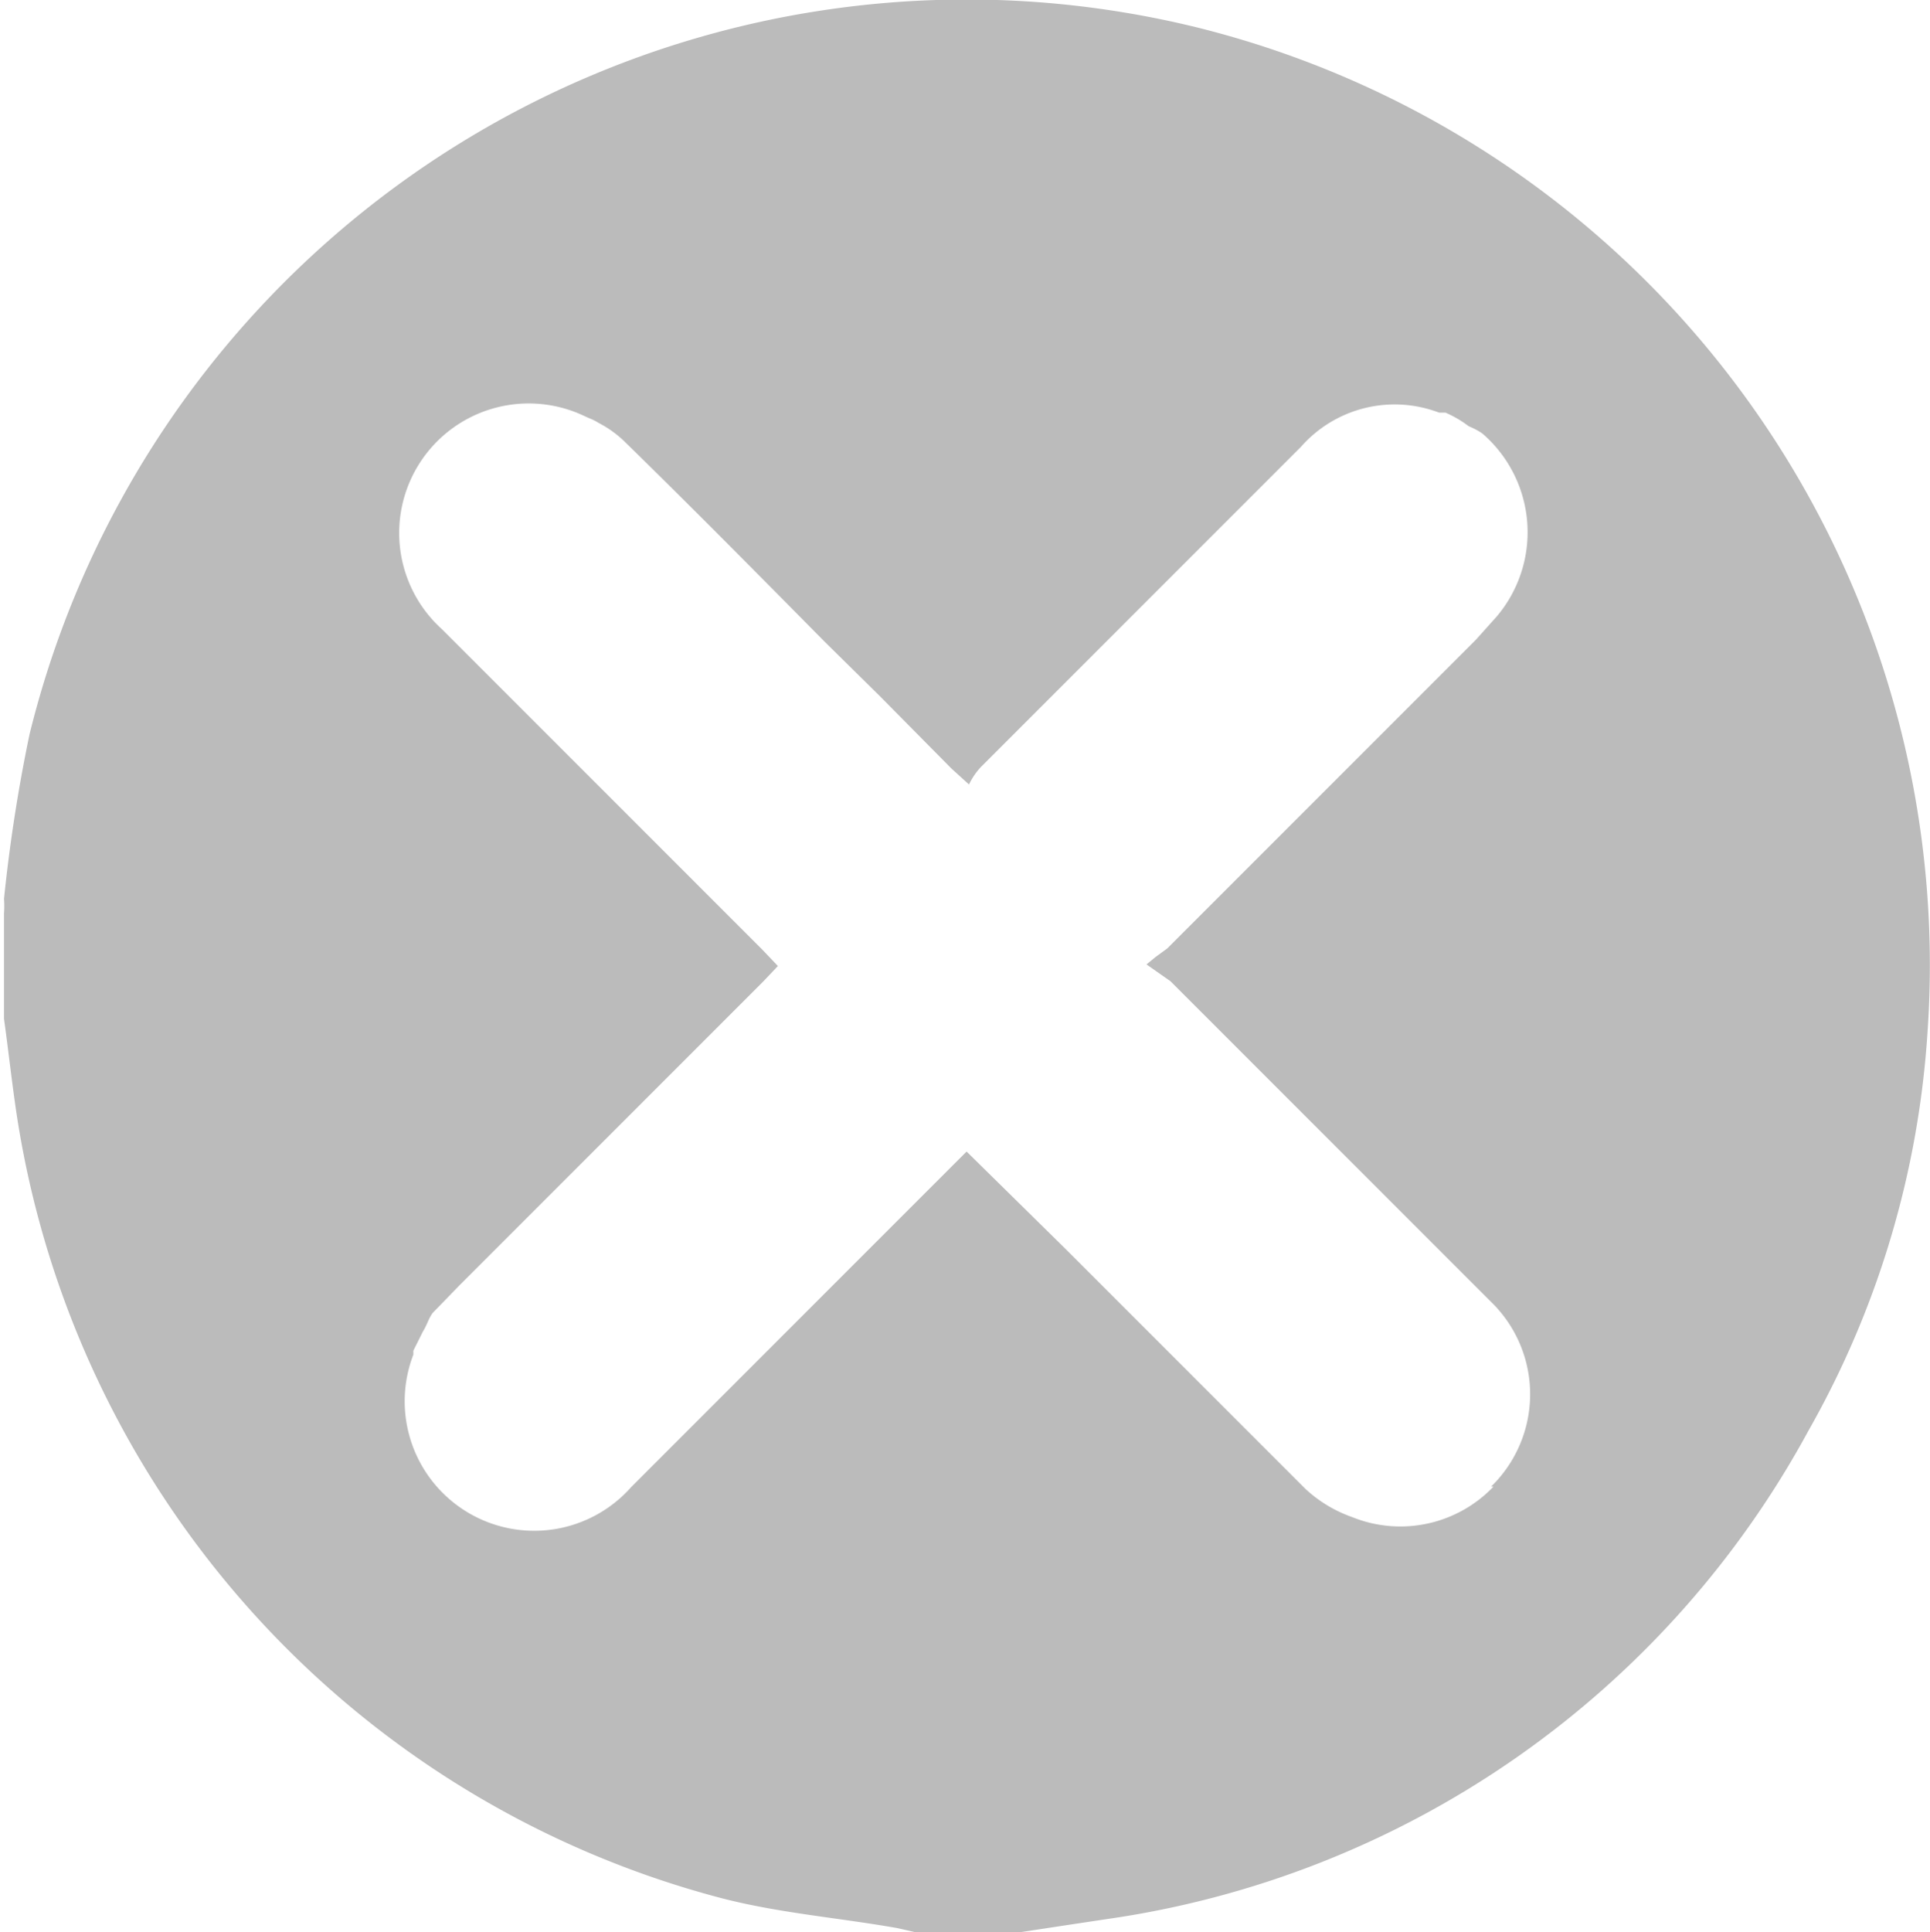 <svg xmlns="http://www.w3.org/2000/svg" viewBox="0 0 24.14 24.16"><defs><style>.cls-1{fill:#bbb;}</style></defs><g id="Livello_2" data-name="Livello 2"><g id="Livello_1-2" data-name="Livello 1"><path class="cls-1" d="M15,.35A12.07,12.07,0,0,0,.37,9.18a20.07,20.07,0,0,0-.32,2.06,1.21,1.21,0,0,1,0,.18v1.32c.05.36.09.72.14,1.07A12,12,0,0,0,9,23.73c.72.19,1.48.25,2.22.38l.22.05h1.33L13.83,24a11.9,11.9,0,0,0,8.79-6.11,11.58,11.58,0,0,0,1.49-5A12.08,12.08,0,0,0,15,.35Zm3.68,18.24a1.61,1.61,0,0,1-1.77.38,1.67,1.67,0,0,1-.58-.35l-3-3L12.09,14.4l-.19.19-4,4a1.62,1.62,0,0,1-2.73-1.65s0,0,0-.05l.12-.24c.05-.08.07-.16.12-.23l.33-.34,3.8-3.8.19-.2-.2-.21-4-4A1.62,1.62,0,0,1,7.26,5.18l.11.05a.67.67,0,0,1,.12.06,1.36,1.36,0,0,1,.32.23c.84.82,1.67,1.66,2.5,2.5L11,8.7l.9.91.22.2a.86.86,0,0,1,.15-.22l4-4A1.56,1.56,0,0,1,18,5.16l.08,0a1.38,1.38,0,0,1,.29.17.91.91,0,0,1,.17.09,1.63,1.63,0,0,1,.18,2.29L18.46,8l-2,2-1.86,1.86-.15.11-.11.09.3.21,4,4A1.61,1.61,0,0,1,18.65,18.59Z"/></g></g></svg>